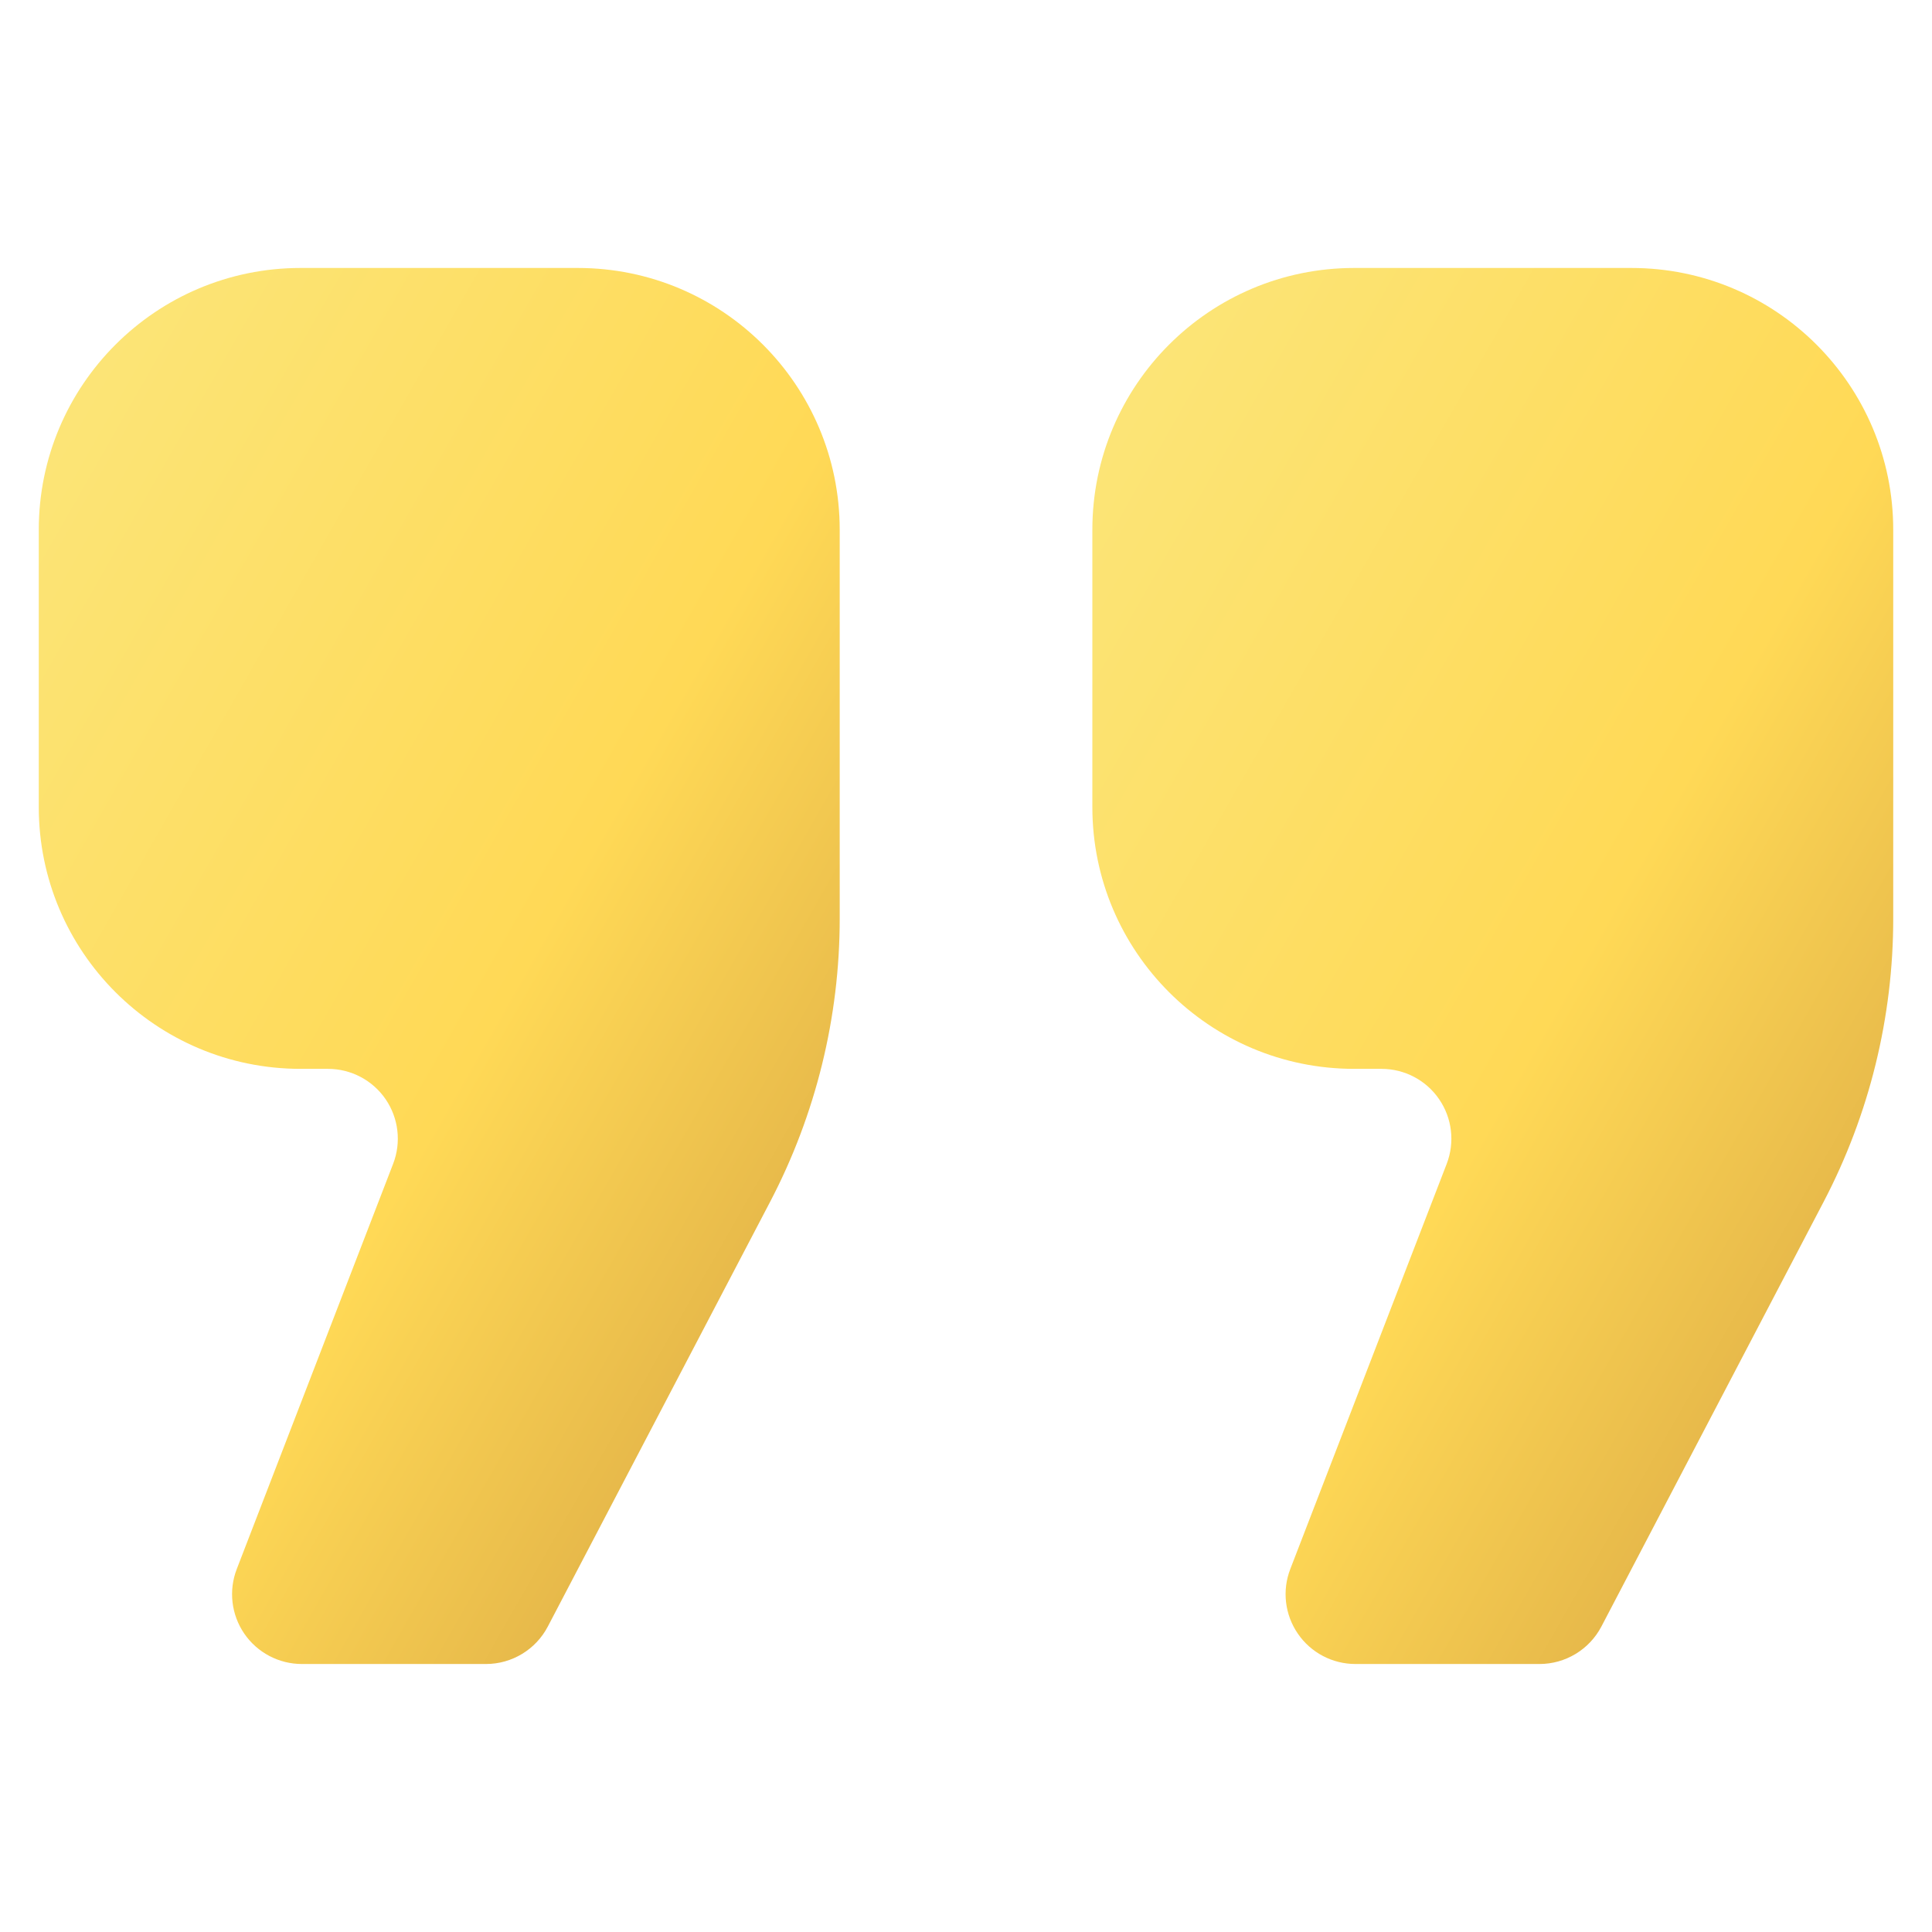 <?xml version="1.0" encoding="UTF-8"?> <svg xmlns="http://www.w3.org/2000/svg" width="130" height="130" viewBox="0 0 130 130" fill="none"><path d="M38.881 18.031H20.227C10.497 18.031 2.609 25.919 2.609 35.649V54.303C2.609 64.033 10.497 71.921 20.227 71.921H22.072C23.619 71.921 25.069 72.684 25.947 73.962C26.82 75.24 27.012 76.867 26.453 78.311L15.931 105.577C15.372 107.023 15.564 108.65 16.438 109.926C17.315 111.203 18.765 111.967 20.312 111.967H32.699C34.447 111.967 36.051 110.995 36.86 109.448L51.815 80.876C54.893 74.995 56.502 68.454 56.502 61.816V35.649C56.502 25.919 48.61 18.031 38.881 18.031Z" fill="url(#paint0_linear_716_945)"></path><path d="M109.774 18.031H91.119C81.39 18.031 73.502 25.919 73.502 35.649V54.303C73.502 64.033 81.39 71.921 91.119 71.921H92.961C94.508 71.921 95.961 72.684 96.835 73.962C97.713 75.24 97.901 76.867 97.346 78.311L86.82 105.578C86.261 107.023 86.453 108.65 87.33 109.926C88.204 111.204 89.654 111.967 91.205 111.967H103.588C105.336 111.967 106.94 110.995 107.753 109.448L122.704 80.876C125.782 74.995 127.391 68.454 127.391 61.816V35.649C127.391 25.919 119.503 18.031 109.774 18.031Z" fill="url(#paint1_linear_716_945)"></path><defs><linearGradient id="paint0_linear_716_945" x1="2.609" y1="18.031" x2="83.7" y2="64.282" gradientUnits="userSpaceOnUse"><stop stop-color="#FBE67B"></stop><stop offset="0.553" stop-color="#FFD956"></stop><stop offset="1" stop-color="#D4A041"></stop></linearGradient><linearGradient id="paint1_linear_716_945" x1="73.502" y1="18.031" x2="154.59" y2="64.277" gradientUnits="userSpaceOnUse"><stop stop-color="#FBE67B"></stop><stop offset="0.553" stop-color="#FFD956"></stop><stop offset="1" stop-color="#D4A041"></stop></linearGradient></defs></svg> 
